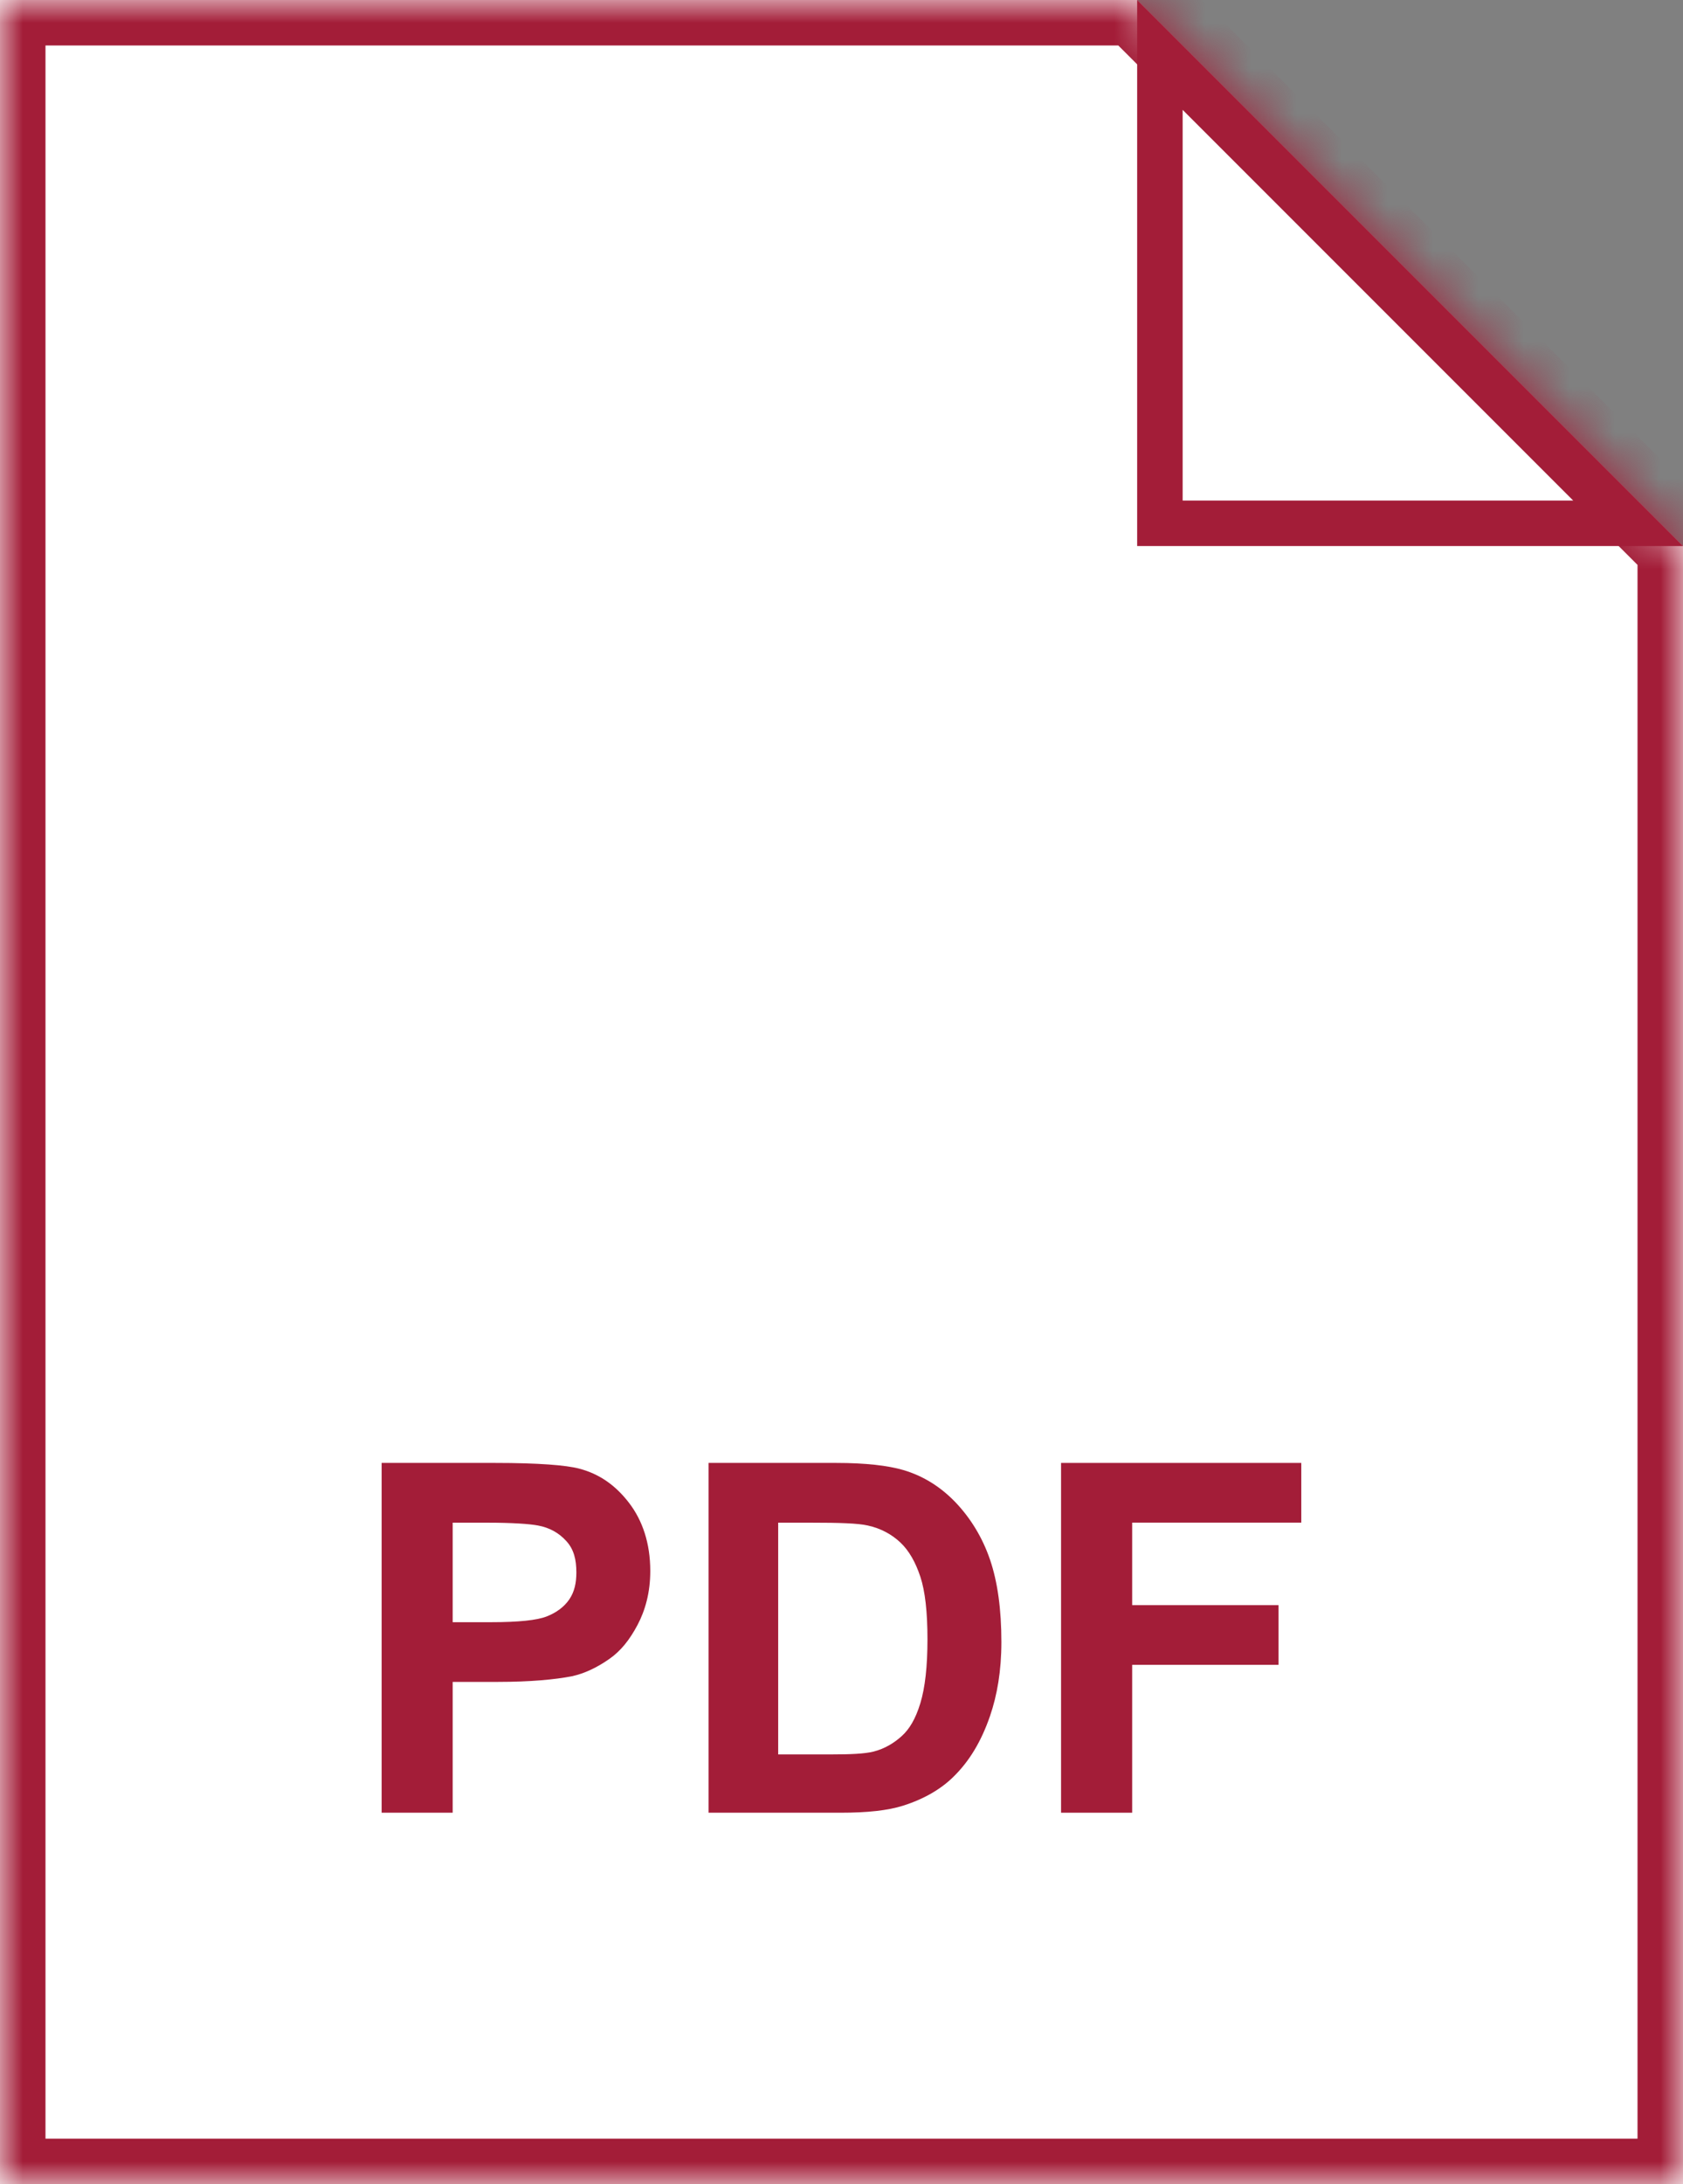 <svg width="37" height="48" viewBox="0 0 37 48" fill="none" xmlns="http://www.w3.org/2000/svg">
<rect x="0" y="0" width="37" height="48" fill="#808080" stroke="none"/>
<mask id="path-1-inside-1" fill="white">
<path fill-rule="evenodd" clip-rule="evenodd" d="M25 0H0V48H37V12L25 0Z"/>
</mask>
<path fill-rule="evenodd" clip-rule="evenodd" d="M25 0H0V48H37V12L25 0Z" fill="white"/>
<path d="M0 0V-1H-1V0H0ZM25 0L25.707 -0.707L25.414 -1H25V0ZM0 48H-1V49H0V48ZM37 48V49H38V48H37ZM37 12H38V11.586L37.707 11.293L37 12ZM0 1H25V-1H0V1ZM1 48V0H-1V48H1ZM37 47H0V49H37V47ZM36 12V48H38V12H36ZM37.707 11.293L25.707 -0.707L24.293 0.707L36.293 12.707L37.707 11.293Z" fill="#A31D38" mask="url(#path-1-inside-1)"/>
<path d="M25.5 1.207L35.793 11.5H25.5V1.207Z" fill="white" stroke="#A31D38"/>
<path fill-rule="evenodd" clip-rule="evenodd" d="M10.89 32.15H8.39V39.837H9.952V36.962H10.952C11.655 36.962 12.207 36.91 12.577 36.837C12.85 36.778 13.125 36.646 13.39 36.462C13.653 36.279 13.843 36.034 14.015 35.712C14.185 35.391 14.296 34.997 14.296 34.525C14.296 33.913 14.124 33.411 13.827 33.025C13.53 32.639 13.174 32.39 12.733 32.275C12.447 32.199 11.833 32.15 10.89 32.15ZM9.952 35.65V33.463H10.702C11.261 33.463 11.642 33.49 11.827 33.525C12.079 33.571 12.288 33.687 12.452 33.869C12.617 34.05 12.671 34.276 12.671 34.556C12.671 34.784 12.631 34.979 12.515 35.15C12.398 35.321 12.221 35.445 12.015 35.525C11.808 35.606 11.408 35.65 10.796 35.65H9.952Z" fill="#A31D38"/>
<path fill-rule="evenodd" clip-rule="evenodd" d="M18.39 32.15H15.577V39.837H18.483C19.057 39.837 19.516 39.79 19.858 39.681C20.316 39.535 20.683 39.319 20.952 39.056C21.309 38.71 21.572 38.272 21.765 37.712C21.922 37.255 22.015 36.72 22.015 36.087C22.015 35.367 21.932 34.766 21.765 34.275C21.597 33.784 21.336 33.364 21.015 33.025C20.693 32.686 20.309 32.439 19.858 32.306C19.523 32.208 19.029 32.15 18.39 32.15ZM17.108 38.556V33.463H17.827C18.46 33.463 18.86 33.476 19.077 33.525C19.367 33.588 19.607 33.722 19.796 33.9C19.985 34.079 20.128 34.332 20.233 34.65C20.339 34.968 20.39 35.431 20.39 36.025C20.39 36.62 20.338 37.087 20.233 37.432C20.128 37.776 19.993 38 19.827 38.15C19.661 38.301 19.454 38.431 19.202 38.494C19.01 38.542 18.698 38.556 18.265 38.556H17.108Z" fill="#A31D38"/>
<path fill-rule="evenodd" clip-rule="evenodd" d="M23.327 32.15H28.608V33.462H24.89V35.275H28.108V36.587H24.89V39.837H23.327V32.15Z" fill="#A31D38"/>
</svg>
